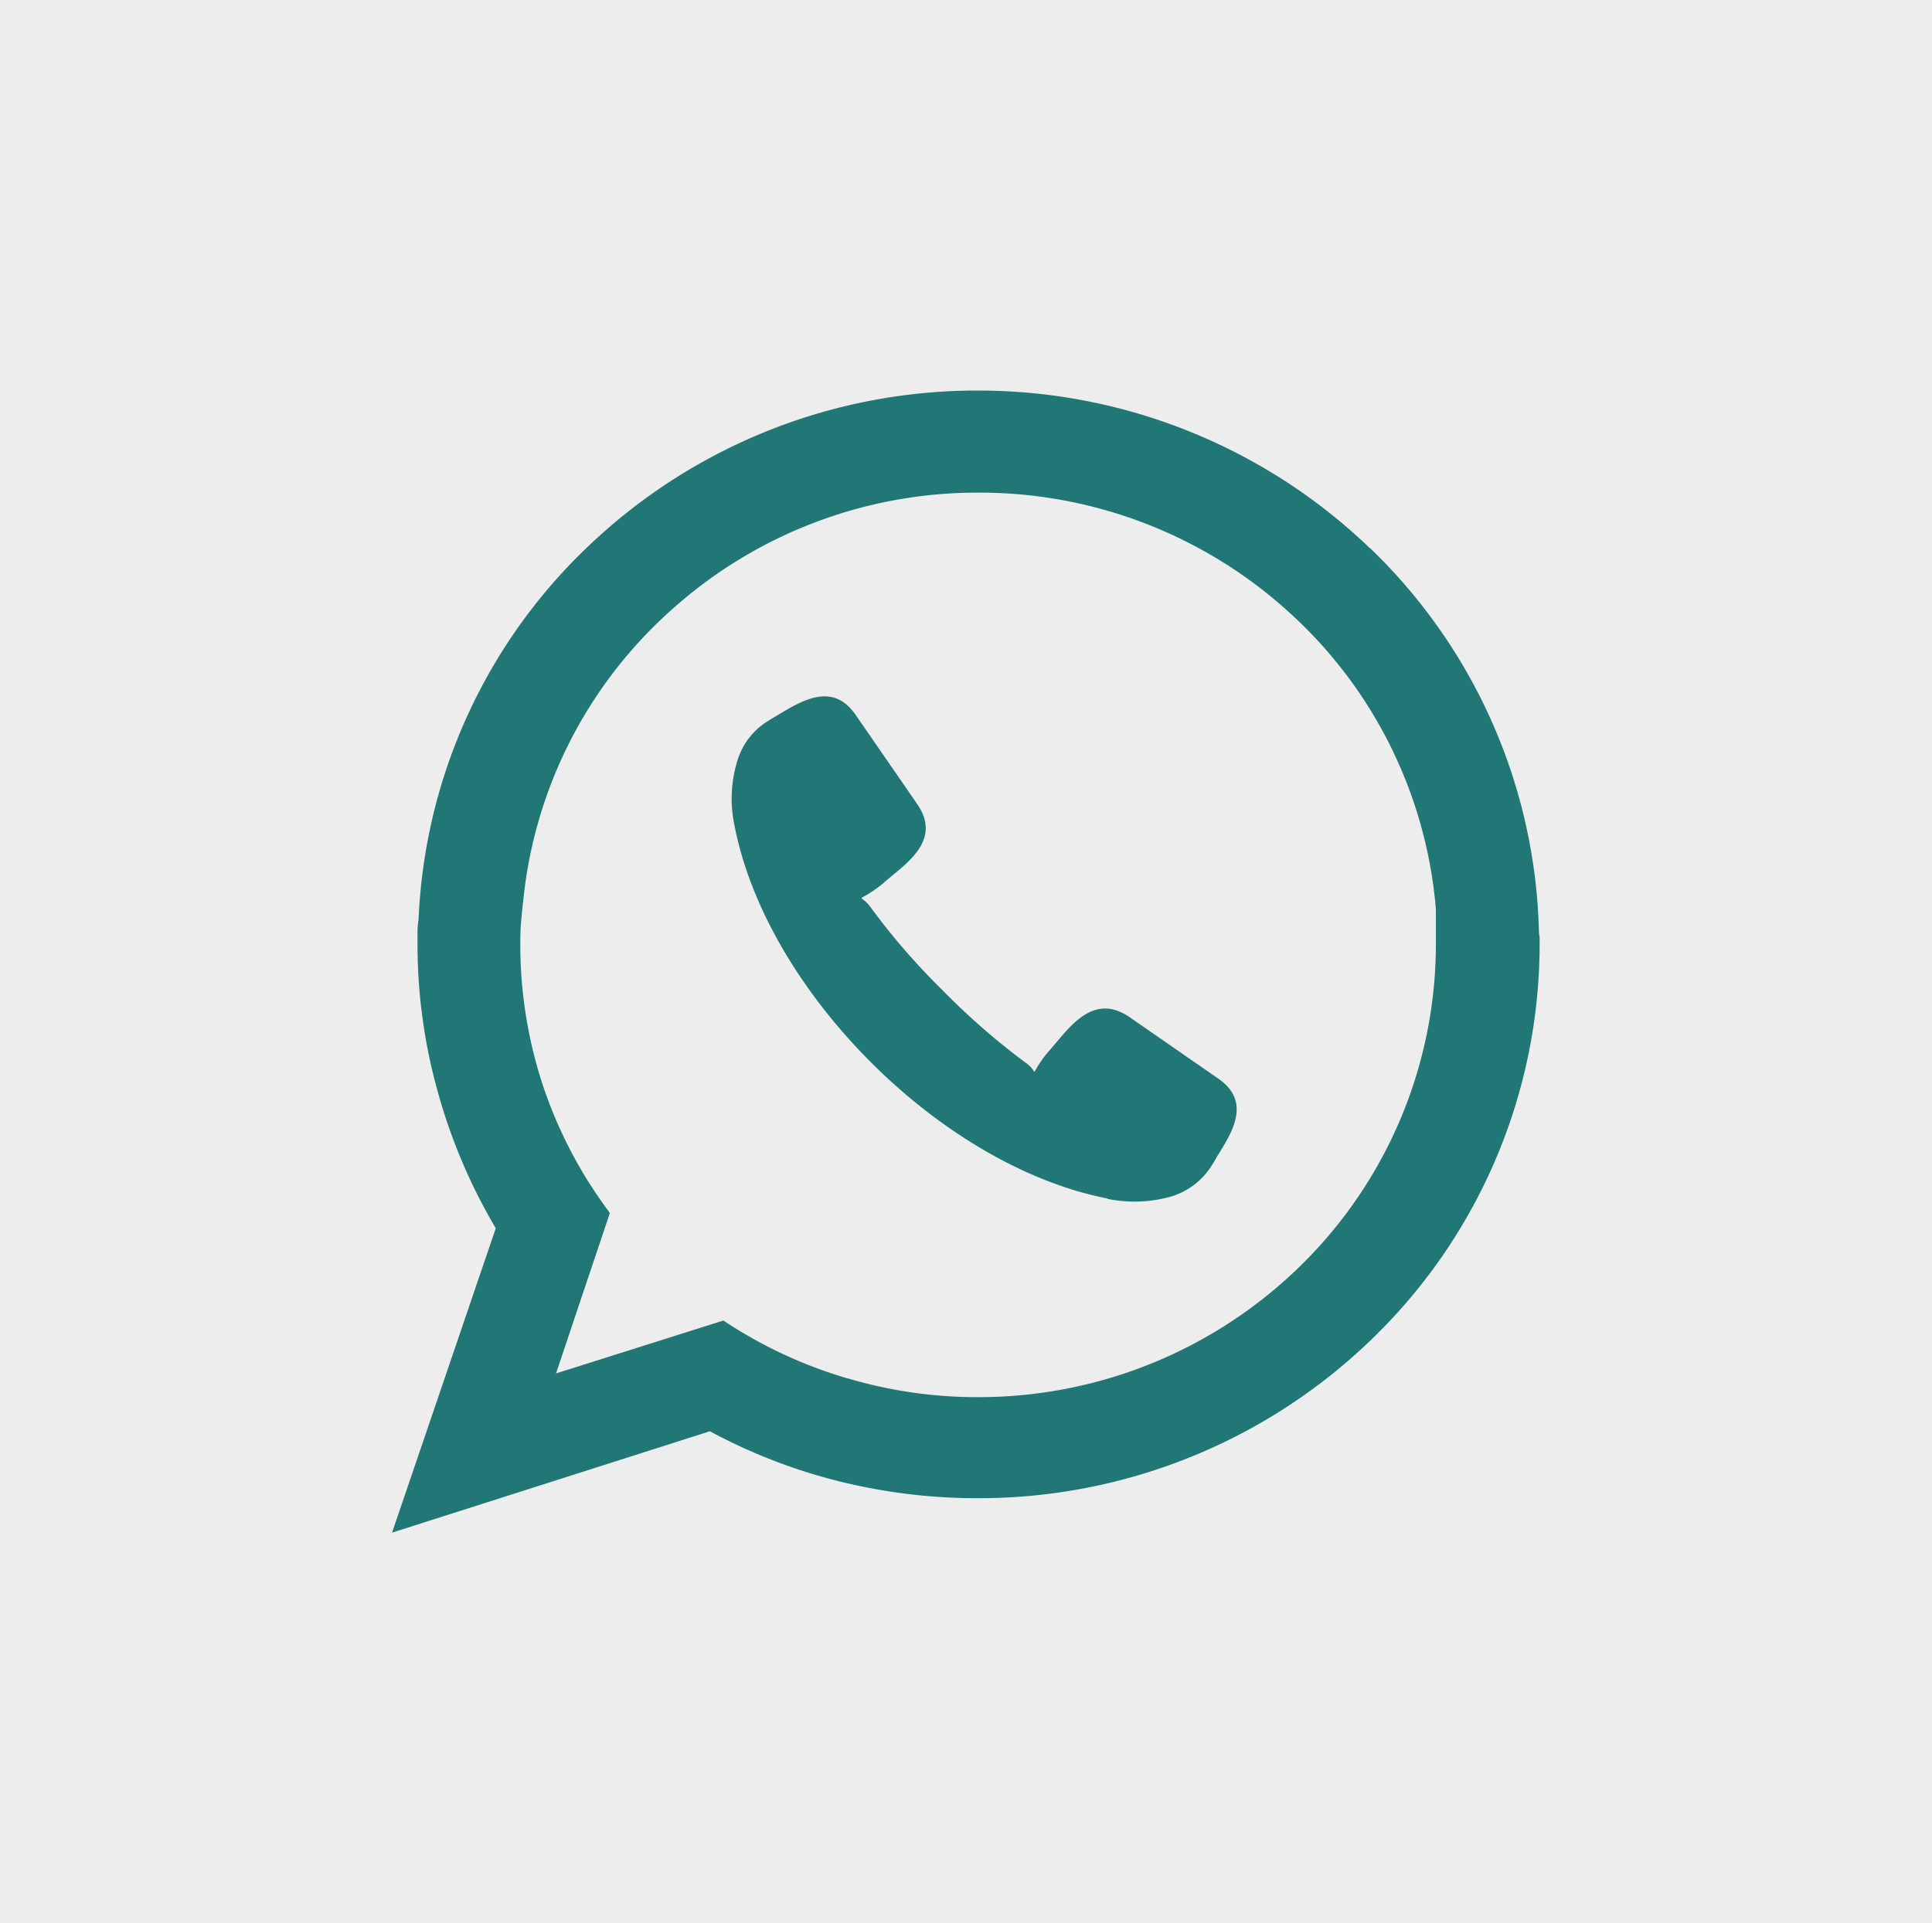 <svg id="aea75475-706c-4ffa-9f21-286774c4daee" data-name="Layer 1" xmlns="http://www.w3.org/2000/svg" viewBox="0 0 167.65 166.93"><defs><style>.e2f4e25a-99bb-41fb-a1d3-4dd3a807a761{fill:#ededed;}.a89f54e4-99d1-42f4-ba52-2ae6338a12b6{fill:#207775;fill-rule:evenodd;}</style></defs><title>OndeEstamos_WhatsApp</title><rect class="e2f4e25a-99bb-41fb-a1d3-4dd3a807a761" width="167.65" height="166.93"/><path class="a89f54e4-99d1-42f4-ba52-2ae6338a12b6" d="M-6.52,431.86a39.5,39.5,0,0,0,11.36,1.65A39.89,39.89,0,0,0,32.94,422a39.08,39.08,0,0,0,11.64-27.78c0-.57,0-1.13,0-1.5s0-1,0-1.56a39.11,39.11,0,0,0-12.7-25.74A39.89,39.89,0,0,0,4.84,355a39.68,39.68,0,0,0-26.62,10.2,39,39,0,0,0-12.84,25.26h0c-.08.65-.14,1.28-.19,1.9s-.06,1.22-.06,1.87a39,39,0,0,0,1.93,12.13,38.85,38.85,0,0,0,5.64,10.89l.2.28-4.67,13.92,14.52-4.59.26.17a39.48,39.48,0,0,0,10.47,4.84Zm22.61-15.59c-7.23-1.41-14.66-5.92-20.61-11.9S-14.94,391-16.31,383.76a11.17,11.17,0,0,1,.26-5.44,6.1,6.1,0,0,1,2.79-3.57c.22-.15.48-.29.71-.43,2.16-1.3,4.81-2.92,6.8,0L-.45,382c2,2.87-.35,4.77-2.28,6.35-.23.2-.49.4-.63.54A12,12,0,0,1-4.95,390a1.58,1.58,0,0,0-.29.17h0c-.14.08.2.05.77.82a58.72,58.72,0,0,0,6.24,7.2,60.33,60.33,0,0,0,7.17,6.26c.8.57.74.91.83.8h0c0-.06.11-.17.17-.31a9.73,9.73,0,0,1,1.14-1.56l.54-.63c1.59-1.9,3.53-4.19,6.4-2.21l7.69,5.33c2.87,2,1.22,4.62-.12,6.75a7.45,7.45,0,0,1-.42.71h0a6.26,6.26,0,0,1-3.62,2.78,11.65,11.65,0,0,1-5.46.19Zm22.77-56.46a47.71,47.71,0,0,1,14.66,33.25v0a2.33,2.33,0,0,0,.06.48c0,.22,0,.42,0,.65a47.64,47.64,0,0,1-14.27,34,49,49,0,0,1-34.5,14.09,49.44,49.44,0,0,1-12.15-1.5,48.1,48.1,0,0,1-11.08-4.31L-46,445.27l9-26.42a48.77,48.77,0,0,1-5-11.73,47.5,47.5,0,0,1-1.79-12.9c0-.28,0-.6,0-1.05a6.3,6.3,0,0,1,.09-1.08A47.43,47.43,0,0,1-28.81,359.5,48.8,48.8,0,0,1,4.84,346.14a49,49,0,0,1,34,13.67Z" transform="translate(80.02 -312.24)"/></svg>